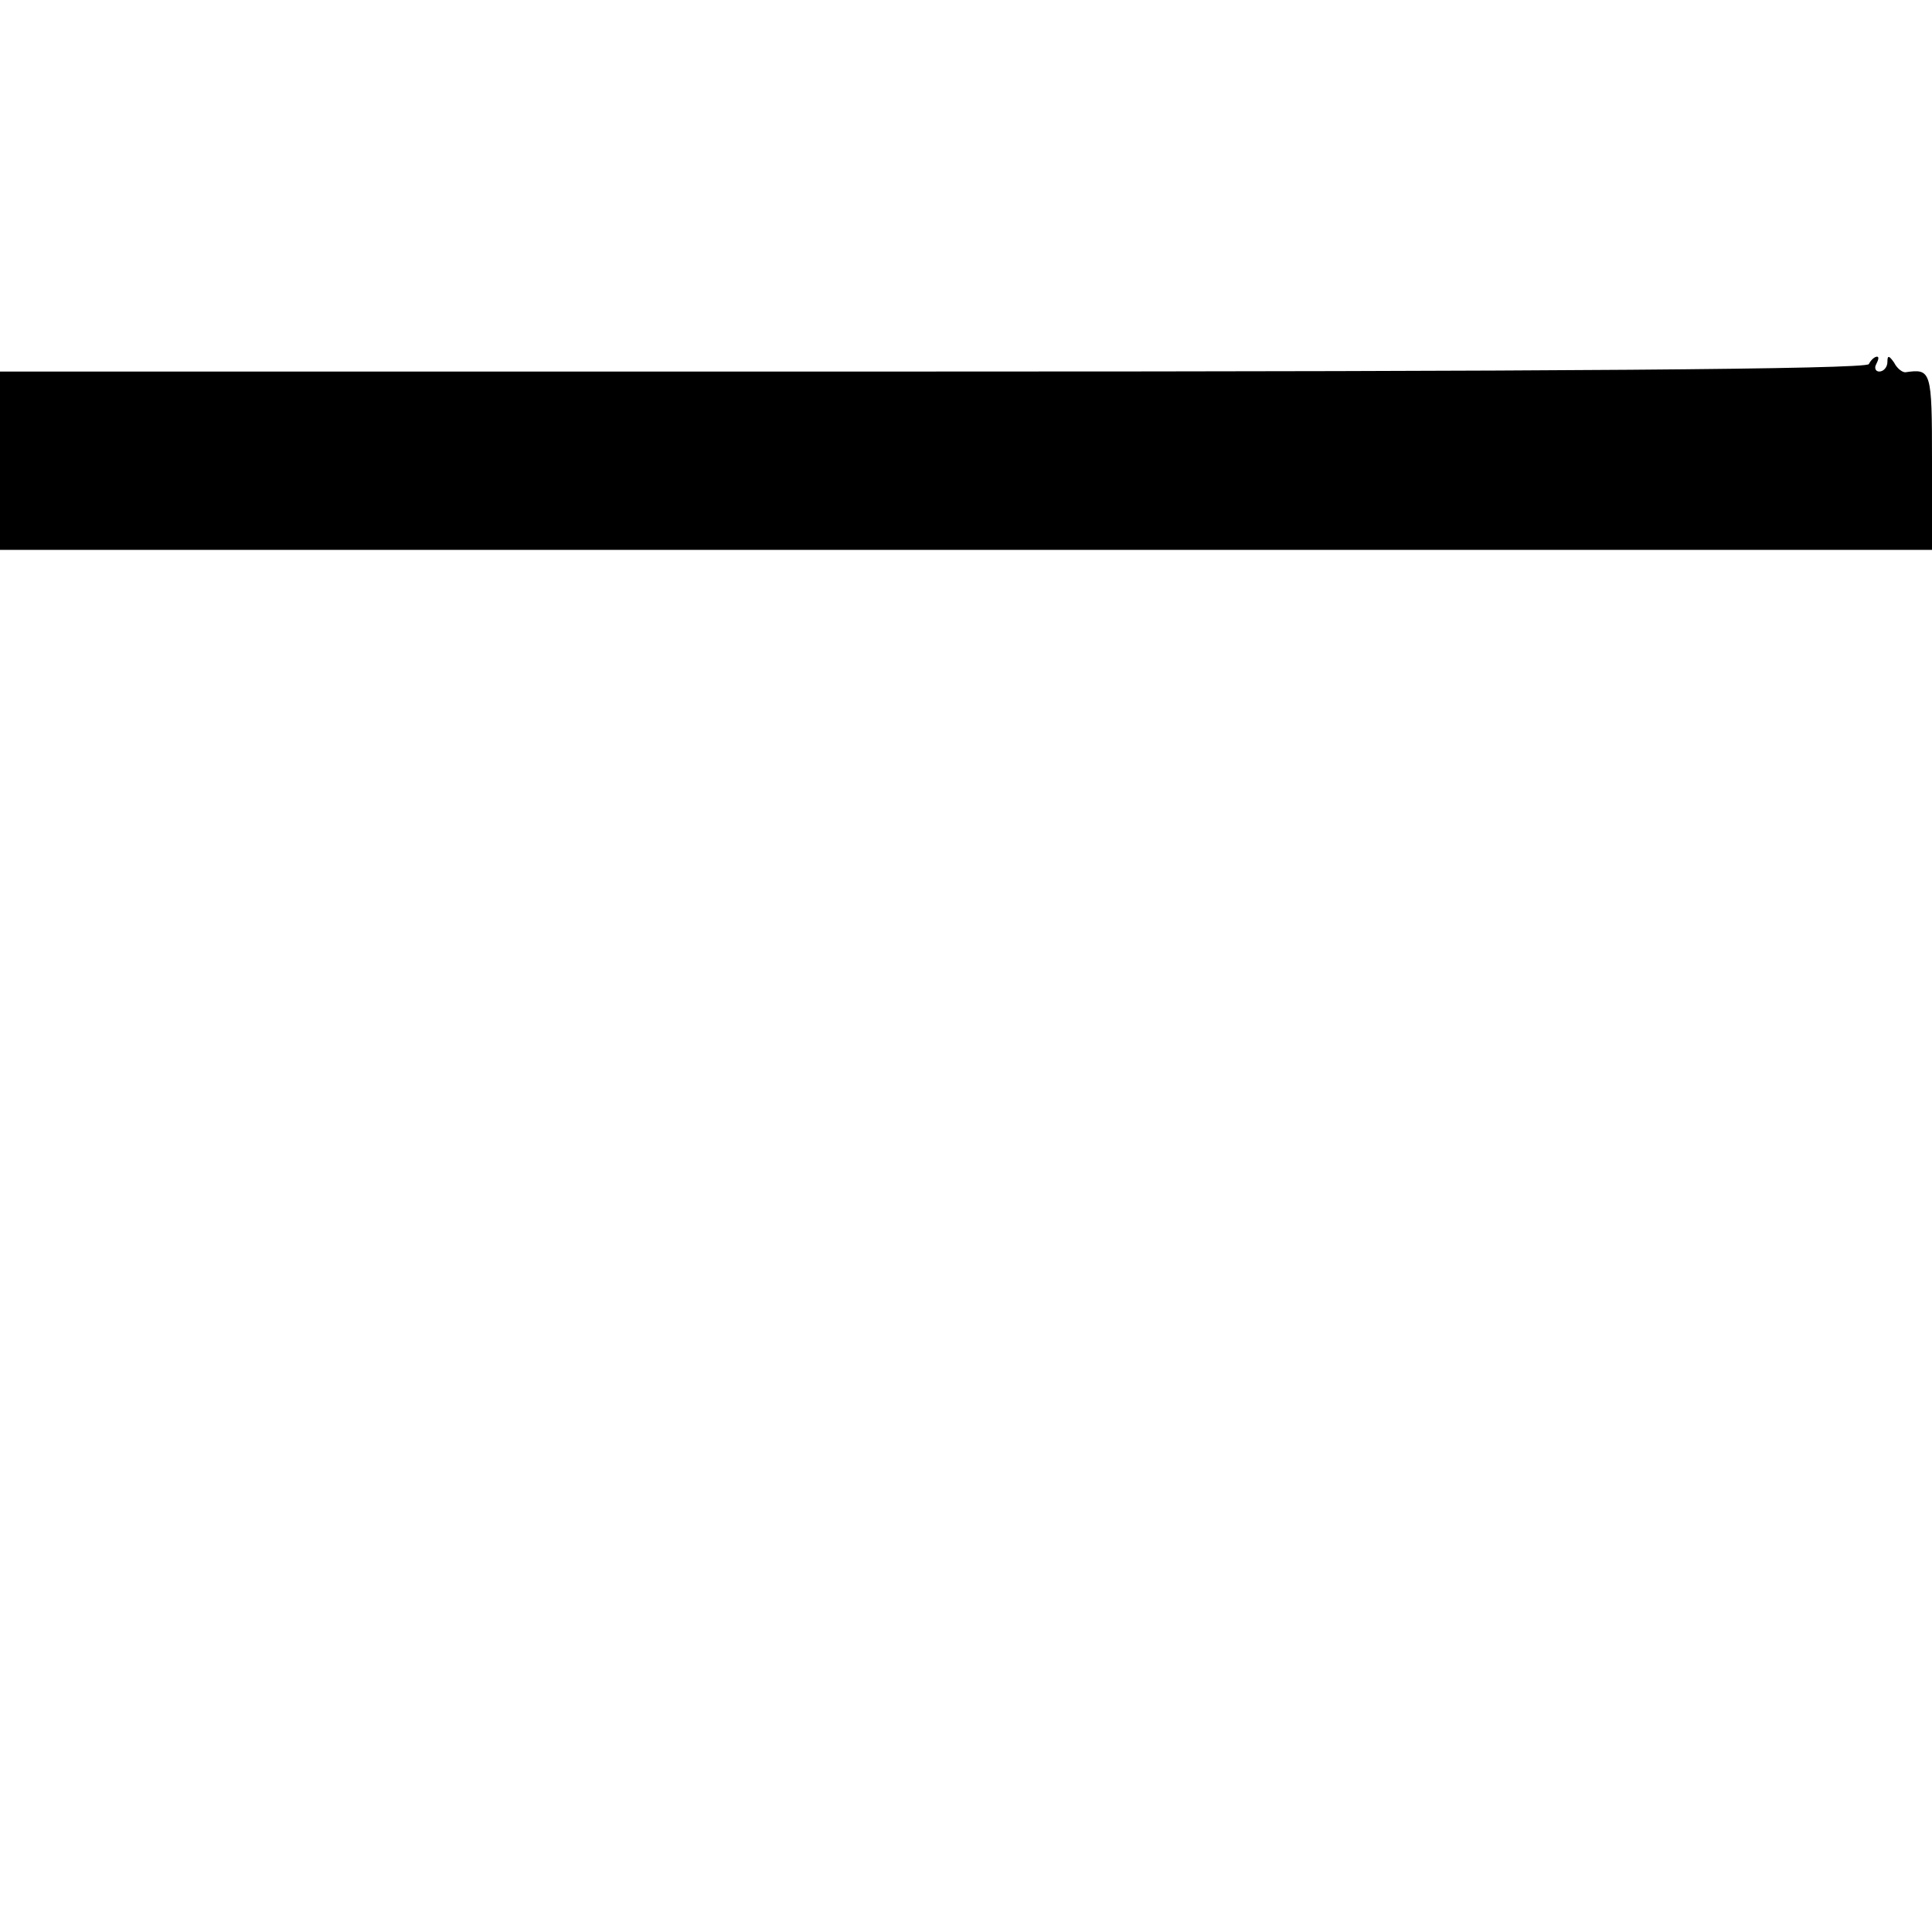 <?xml version="1.0" standalone="no"?>
<!DOCTYPE svg PUBLIC "-//W3C//DTD SVG 20010904//EN"
 "http://www.w3.org/TR/2001/REC-SVG-20010904/DTD/svg10.dtd">
<svg version="1.0" xmlns="http://www.w3.org/2000/svg"
 width="260pt" height="260pt" viewBox="0 0 260 260"
 preserveAspectRatio="xMidYMid meet">
<g transform="translate(0,260) scale(0.1,-0.1)"
fill="#000000" stroke="none">
<path d="M2515 2110 c-4 -7 -435 -10 -1261 -10 l-1254 0 0 -120 0 -120 1300 0
1300 0 0 120 c0 122 -1 124 -36 119 -4 0 -11 5 -15 13 -7 10 -9 10 -9 1 0 -7
-5 -13 -11 -13 -5 0 -7 5 -4 10 3 6 4 10 1 10 -3 0 -8 -4 -11 -10z"/>
</g>
</svg>

